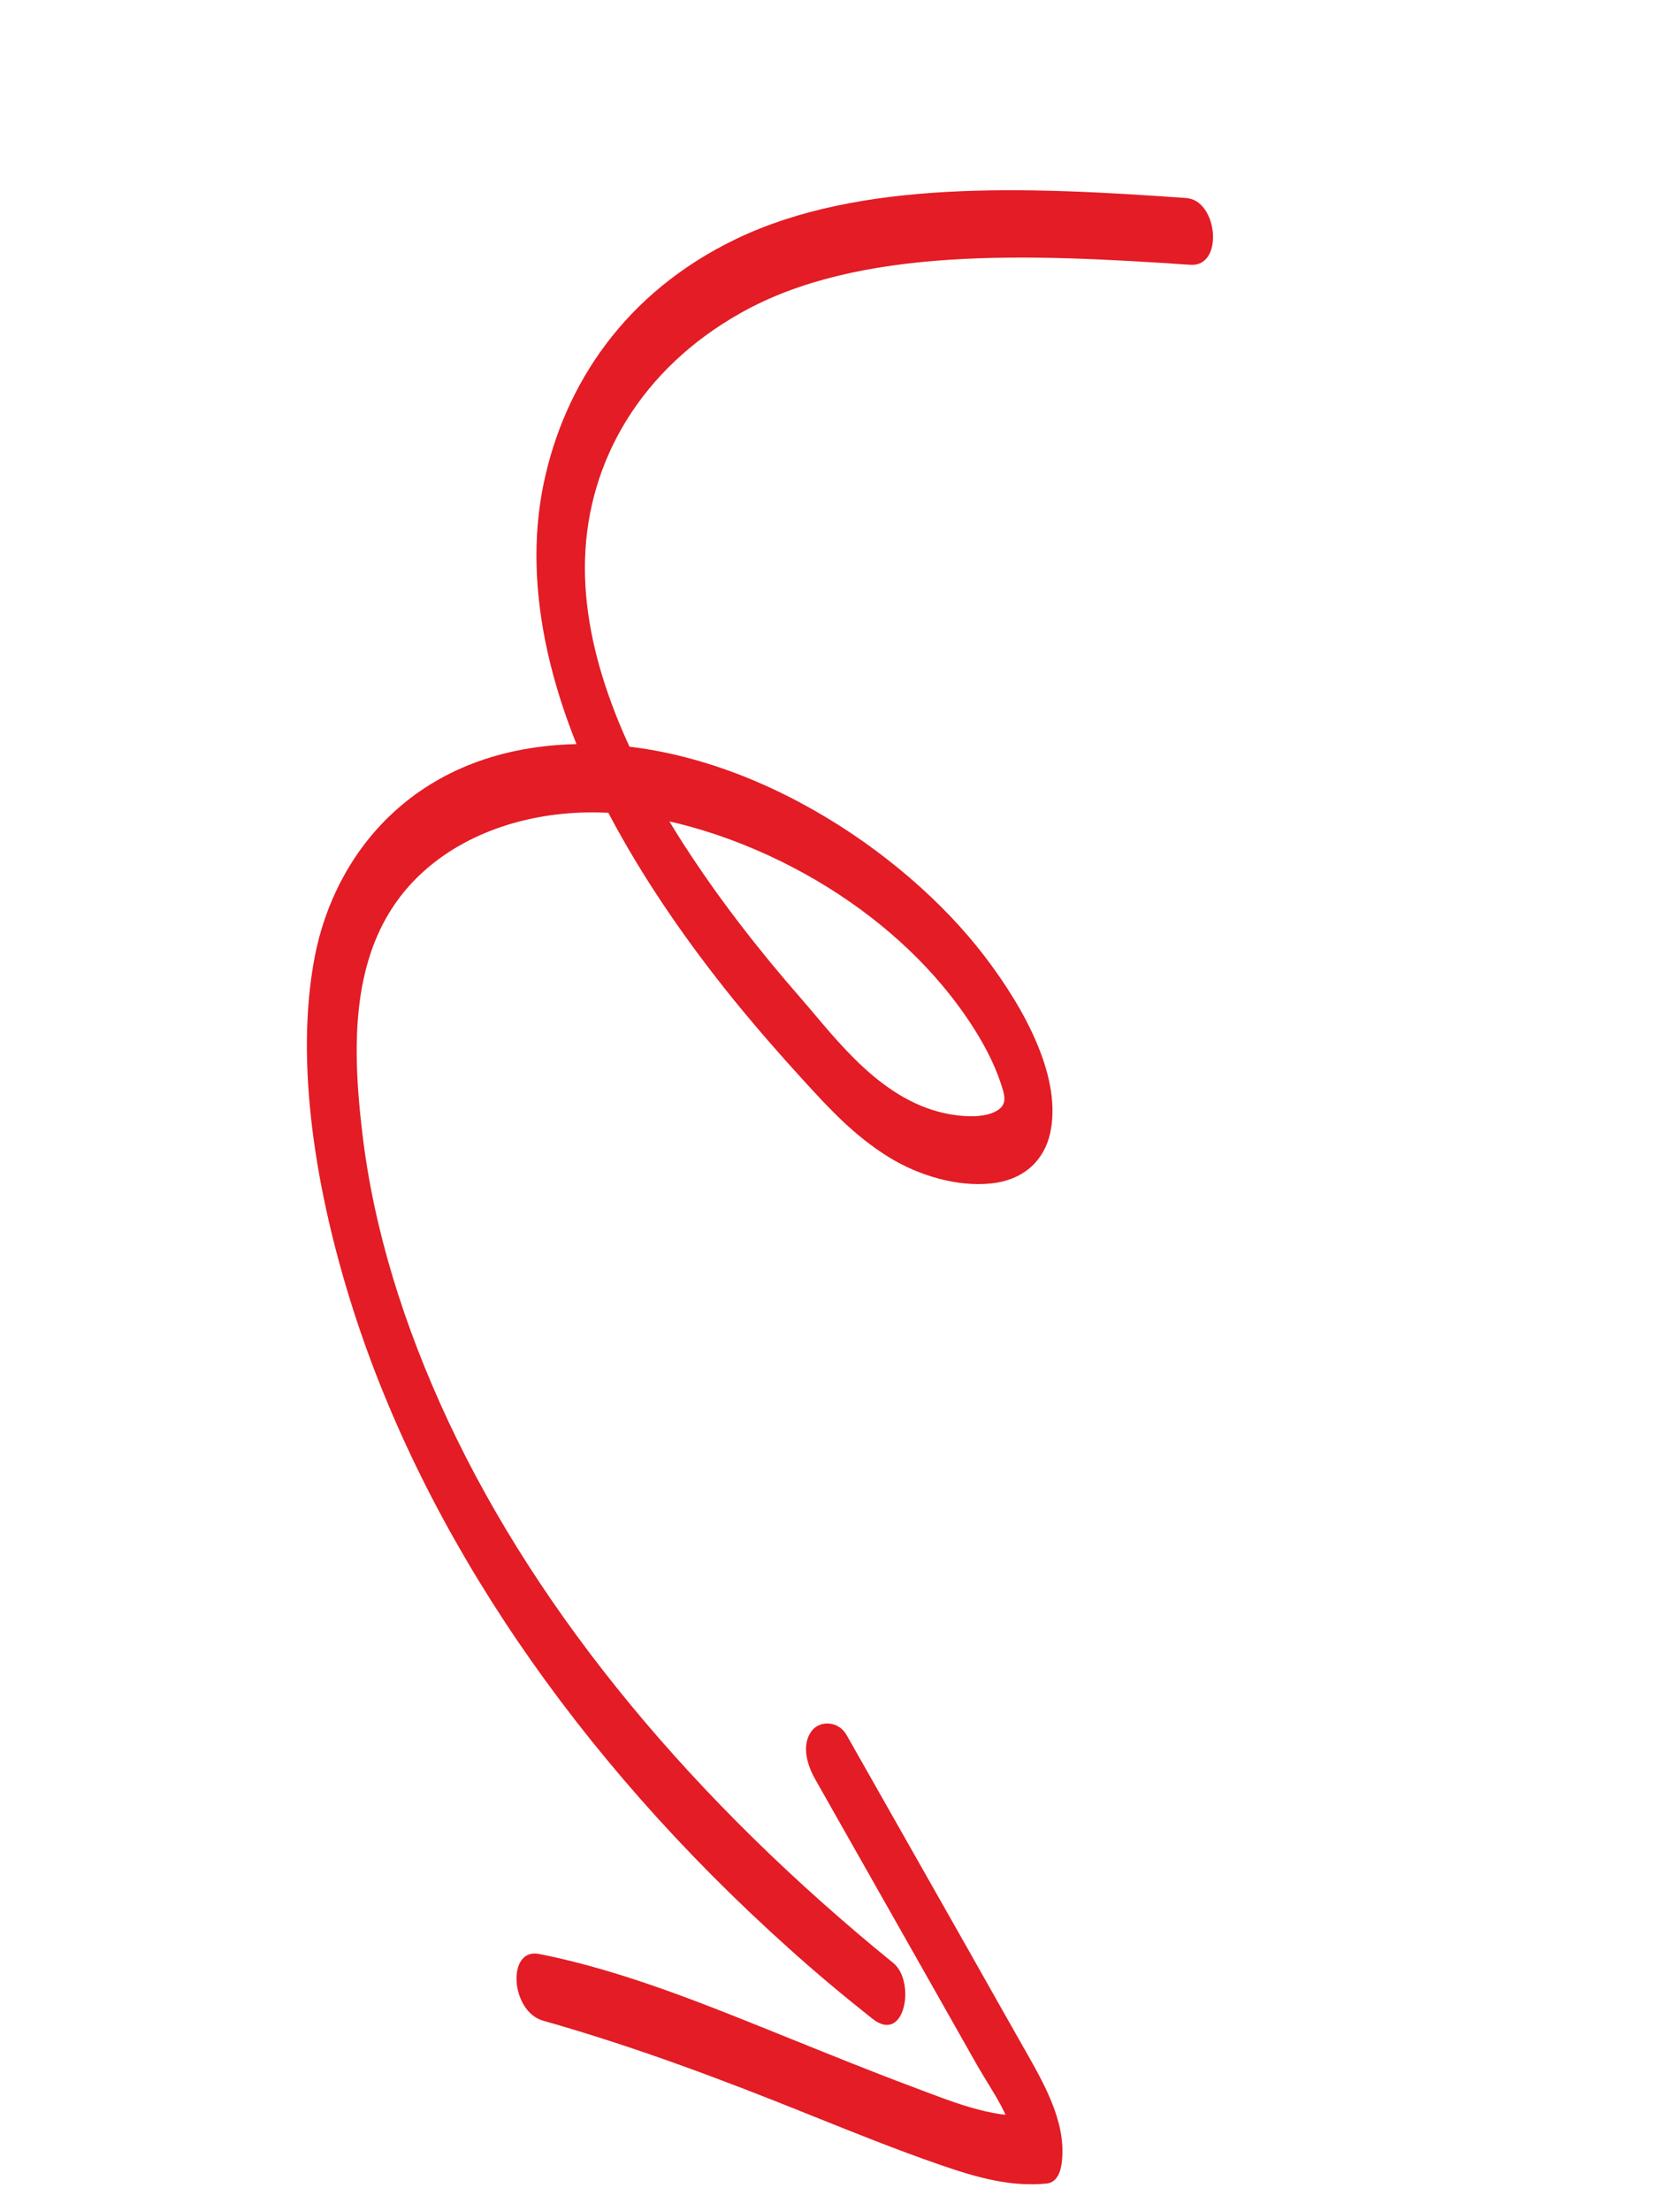 <svg xmlns="http://www.w3.org/2000/svg" width="73" height="96" viewBox="0 0 73 96" fill="none"><path d="M51.574 8.601C44.546 8.102 37.37 7.791 31.983 10.378C27.174 12.693 24.529 16.672 23.624 20.991C22.642 25.695 24.035 30.944 26.76 35.901C28.162 38.451 29.888 40.947 31.855 43.381C32.837 44.587 33.876 45.784 34.953 46.958C36.03 48.133 37.123 49.326 38.639 50.26C39.94 51.056 41.608 51.545 43.062 51.39C44.602 51.228 45.387 50.28 45.626 49.232C46.165 46.864 44.593 43.884 42.773 41.511C39.261 36.918 32.255 32.217 25.206 32.309C18.157 32.4 14.551 36.979 13.674 41.557C12.797 46.135 13.717 51.787 15.351 56.885C18.449 66.56 24.945 76.249 34.299 84.625C35.453 85.665 36.661 86.673 37.907 87.659C39.335 88.794 39.794 86.039 38.82 85.245C30.143 78.199 23.444 70.166 19.485 61.727C17.535 57.562 16.228 53.334 15.743 49.198C15.211 44.734 15.191 39.818 19.494 37.006C21.43 35.742 24.122 35.042 27.137 35.349C30.152 35.657 33.392 36.918 36.009 38.555C38.626 40.193 40.652 42.174 42.075 44.286C42.685 45.192 43.196 46.142 43.5 47.08C43.638 47.513 43.786 47.915 43.376 48.193C42.895 48.523 42.076 48.516 41.346 48.398C38.331 47.904 36.346 45.116 34.804 43.354C32.951 41.235 31.265 39.058 29.817 36.833C27.163 32.753 25.296 28.372 25.421 24.273C25.549 19.974 27.882 16.012 32.179 13.594C37.313 10.696 44.684 11.022 51.73 11.499C53.193 11.597 52.92 8.702 51.553 8.601L51.555 8.595L51.574 8.601Z" fill="#E31C25"></path><path d="M35.41 77.24L40.152 85.606L42.433 89.635C43.065 90.756 44.059 92.049 44.035 93.18L44.728 91.849C43.114 92.008 41.208 91.198 39.645 90.616C37.877 89.955 36.127 89.244 34.374 88.539C30.859 87.126 27.166 85.585 23.422 84.848C22.009 84.572 22.177 87.342 23.599 87.746C27.599 88.878 31.366 90.296 35.195 91.839C37.078 92.593 38.96 93.354 40.894 94.02C42.47 94.564 43.914 94.968 45.471 94.818C46.126 94.752 46.155 93.858 46.165 93.486C46.196 92.087 45.489 90.692 44.69 89.287C43.812 87.74 42.935 86.193 42.06 84.639L36.789 75.346C36.426 74.707 35.633 74.715 35.289 75.139C34.833 75.707 35.021 76.552 35.417 77.25L35.41 77.24Z" fill="#E31C25"></path></svg>